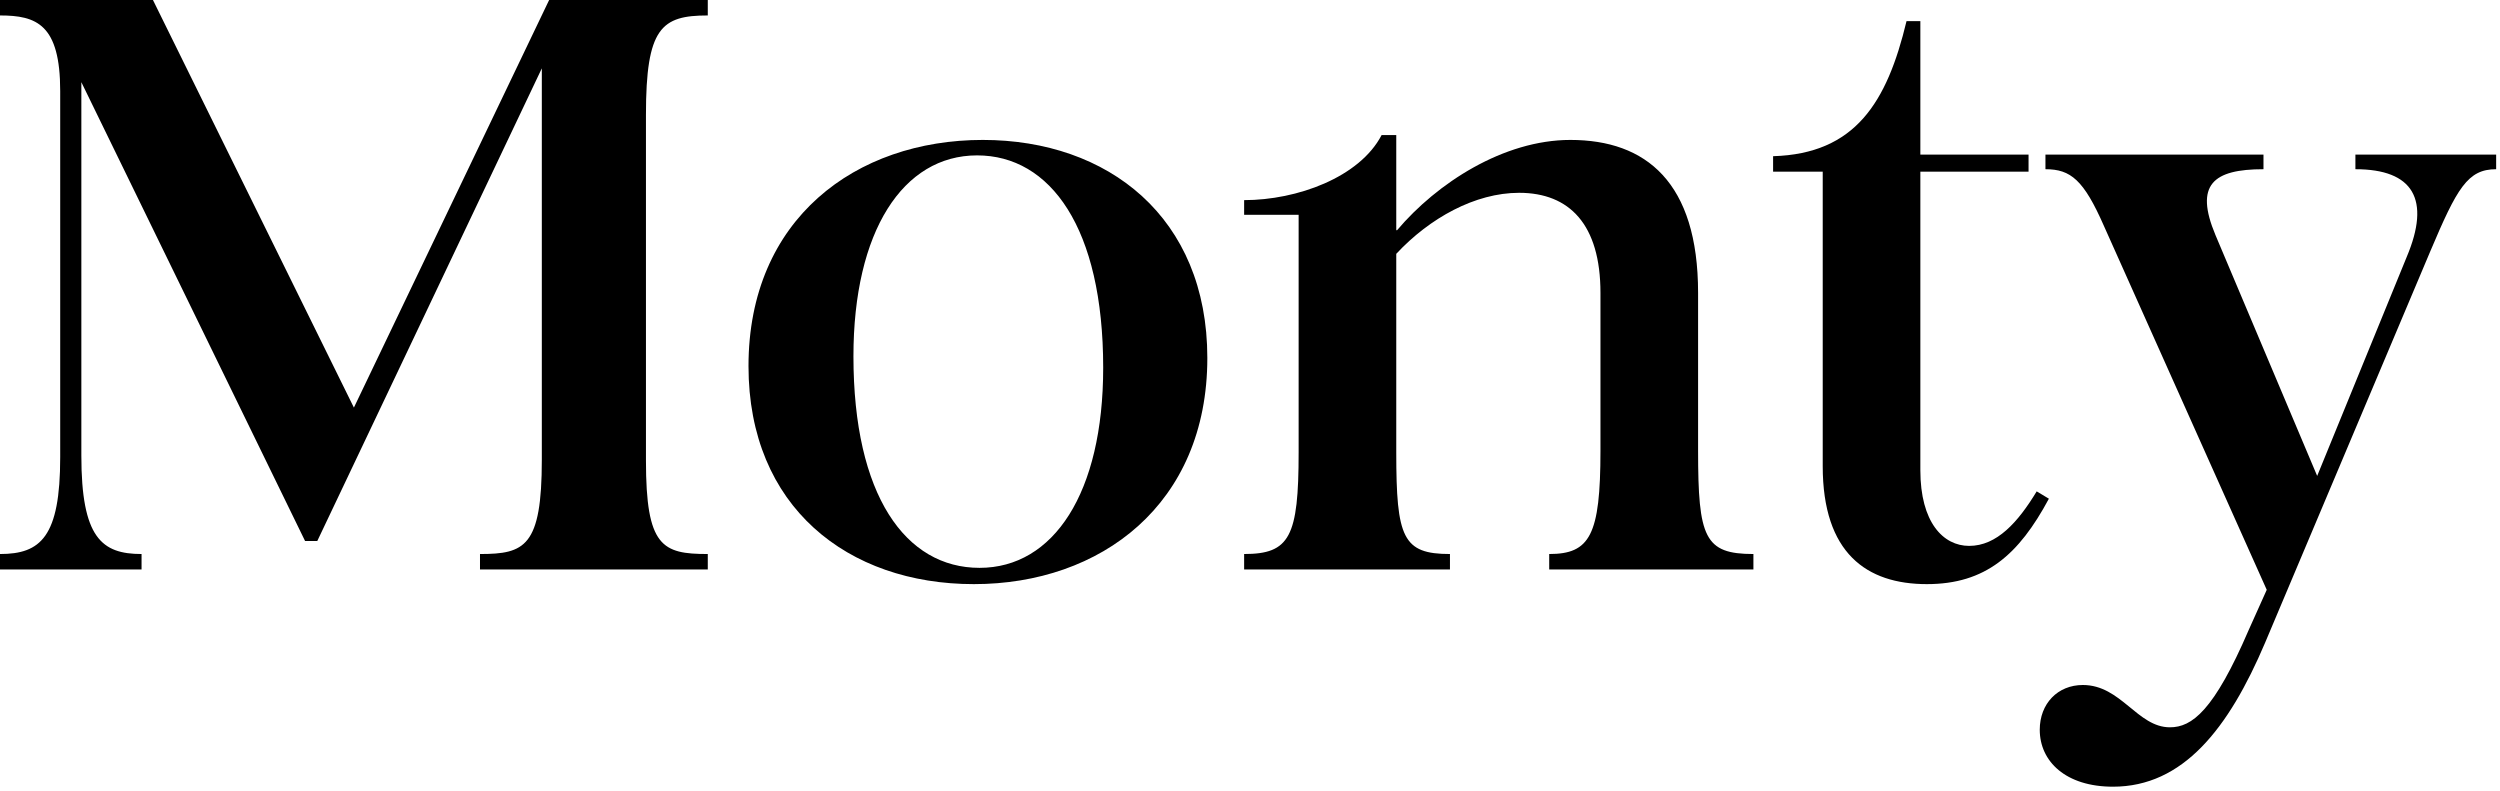 <svg width="357" height="113" viewBox="0 0 357 113" fill="none" xmlns="http://www.w3.org/2000/svg">
<path d="M0 79.114C5.809 79.114 8.597 76.675 8.597 65.29V13.011C8.597 3.485 5.228 2.207 0 2.207V0H21.841L50.536 58.203L78.417 0H101.071V2.207C94.449 2.207 92.242 3.95 92.242 16.381V65.754C92.242 78.069 94.566 79.114 101.071 79.114V81.322H68.543V79.114C74.932 79.114 77.372 78.069 77.372 65.638V9.759L45.308 77.256H43.565L11.617 11.734V65.057C11.617 76.791 14.522 79.114 20.214 79.114V81.322H0V79.114Z" fill="black"/>
<path d="M139.065 83.413C121.058 83.413 106.885 72.376 106.885 52.278C106.885 31.251 122.219 19.982 140.343 19.982C158.233 19.982 172.407 31.018 172.407 51.117C172.407 72.028 157.188 83.413 139.065 83.413ZM139.878 81.089C150.45 81.089 157.536 70.401 157.536 52.511C157.536 32.529 149.985 22.189 139.529 22.189C128.958 22.189 121.871 32.993 121.871 50.884C121.871 70.75 129.306 81.089 139.878 81.089Z" fill="black"/>
<path d="M221.227 79.114C227.036 79.114 228.546 76.442 228.546 64.36V41.823C228.546 32.064 224.131 27.533 216.928 27.533C210.655 27.533 204.149 31.135 199.386 36.246V64.593C199.386 76.791 200.316 79.114 207.054 79.114V81.322H177.662V79.114C184.167 79.114 185.445 76.675 185.445 64.593V30.67H177.662V28.579C185.213 28.579 194.158 25.326 197.295 19.285H199.386V32.877H199.502C205.195 26.139 214.721 19.982 224.247 19.982C235.052 19.982 242.487 26.023 242.487 41.823V64.36C242.487 76.791 243.416 79.114 250.387 79.114V81.322H221.227V79.114Z" fill="black"/>
<path d="M275.155 83.413C266.558 83.413 260.285 78.998 260.285 66.568V24.513H253.198V22.305C264.932 21.957 269.463 14.638 272.251 3.021H274.226V22.073H289.677V24.513H274.226V67.148C274.226 74.584 277.479 77.953 281.196 77.953C285.146 77.953 288.167 74.584 290.839 70.169L292.581 71.215C288.283 79.231 283.52 83.413 275.155 83.413Z" fill="black"/>
<path d="M301.733 112.34C294.995 112.34 291.277 108.739 291.277 104.208C291.277 100.49 293.833 97.818 297.434 97.818C302.894 97.818 305.218 103.859 309.865 103.859C313.002 103.859 316.138 101.536 321.134 89.919L323.69 84.226L300.455 32.296C297.55 25.674 295.692 24.164 292.09 24.164V22.073H323.225V24.164C316.022 24.164 313.35 26.372 316.371 33.574L330.892 67.962L343.671 36.711C347.157 28.463 344.601 24.164 336.352 24.164V22.073H356.451V24.164C352.384 24.164 350.874 26.836 347.04 35.898L323.457 91.777C318.229 104.092 311.724 112.34 301.733 112.34Z" fill="black"/>
</svg>

